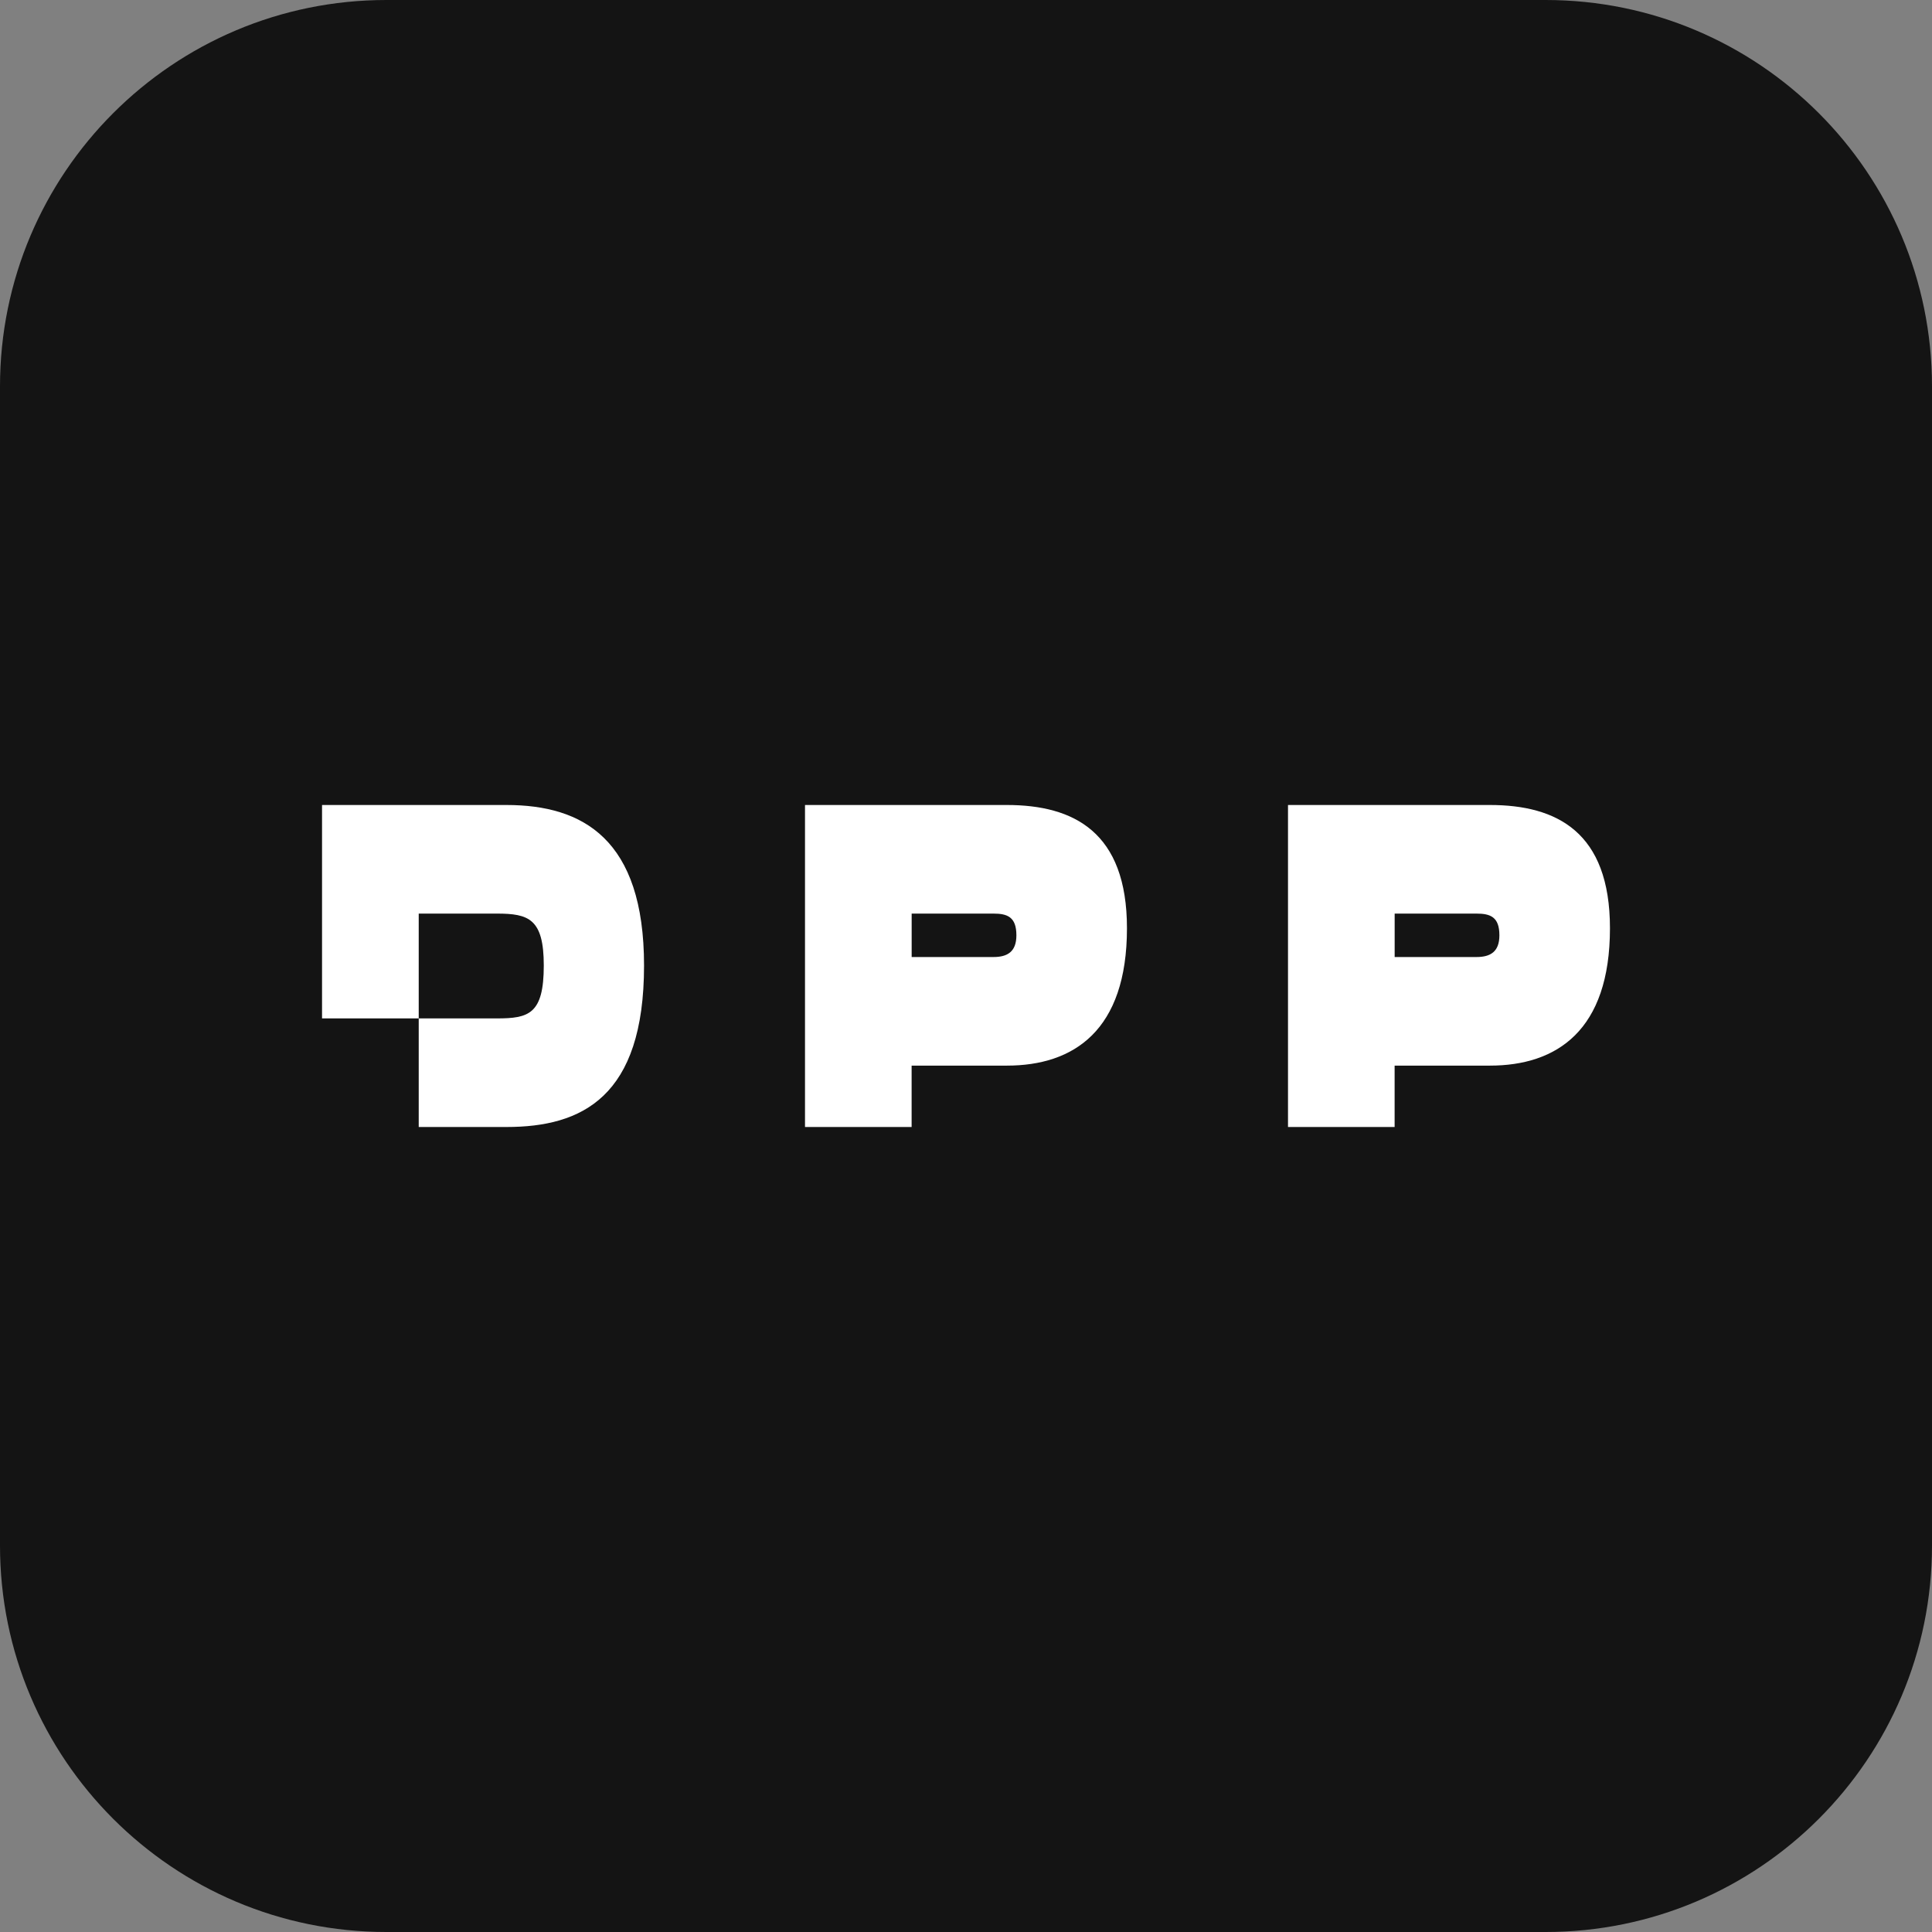 <svg fill="none" height="48" viewBox="0 0 48 48" width="48" xmlns="http://www.w3.org/2000/svg"><rect x="0" y="0" width="48" height="48" fill="#808080" stroke="none"/><path d="m38.4 0h-28.8c-5.302 0-9.6 4.298-9.6 9.6v28.8c0 5.302 4.298 9.6 9.6 9.6h28.8c5.302 0 9.6-4.298 9.6-9.6v-28.8c0-5.302-4.298-9.6-9.6-9.6z" fill="#141414"/><g fill="#fff"><path d="m12.584 28h-2.181v-2.698h-2.402v-5.302h4.583c1.895 0 3.417.845 3.417 3.988 0 3.273-1.548 4.012-3.417 4.012zm-2.181-5.302v2.604h1.941c.792 0 1.166-.105 1.166-1.314 0-1.161-.374-1.29-1.166-1.29z"/><path d="m20 28v-8h5.016c1.659 0 2.983.669 2.983 3.062 0 2.545-1.325 3.413-2.983 3.413h-2.367v1.525zm4.683-5.302h-2.033v1.079h2.033c.344 0 .569-.129.569-.54 0-.457-.226-.539-.569-.539z"/><path d="m32 28v-8h5.016c1.659 0 2.983.669 2.983 3.062 0 2.545-1.325 3.413-2.983 3.413h-2.367v1.525zm4.683-5.302h-2.033v1.079h2.033c.344 0 .569-.129.569-.54 0-.457-.226-.539-.569-.539z"/></g></svg>